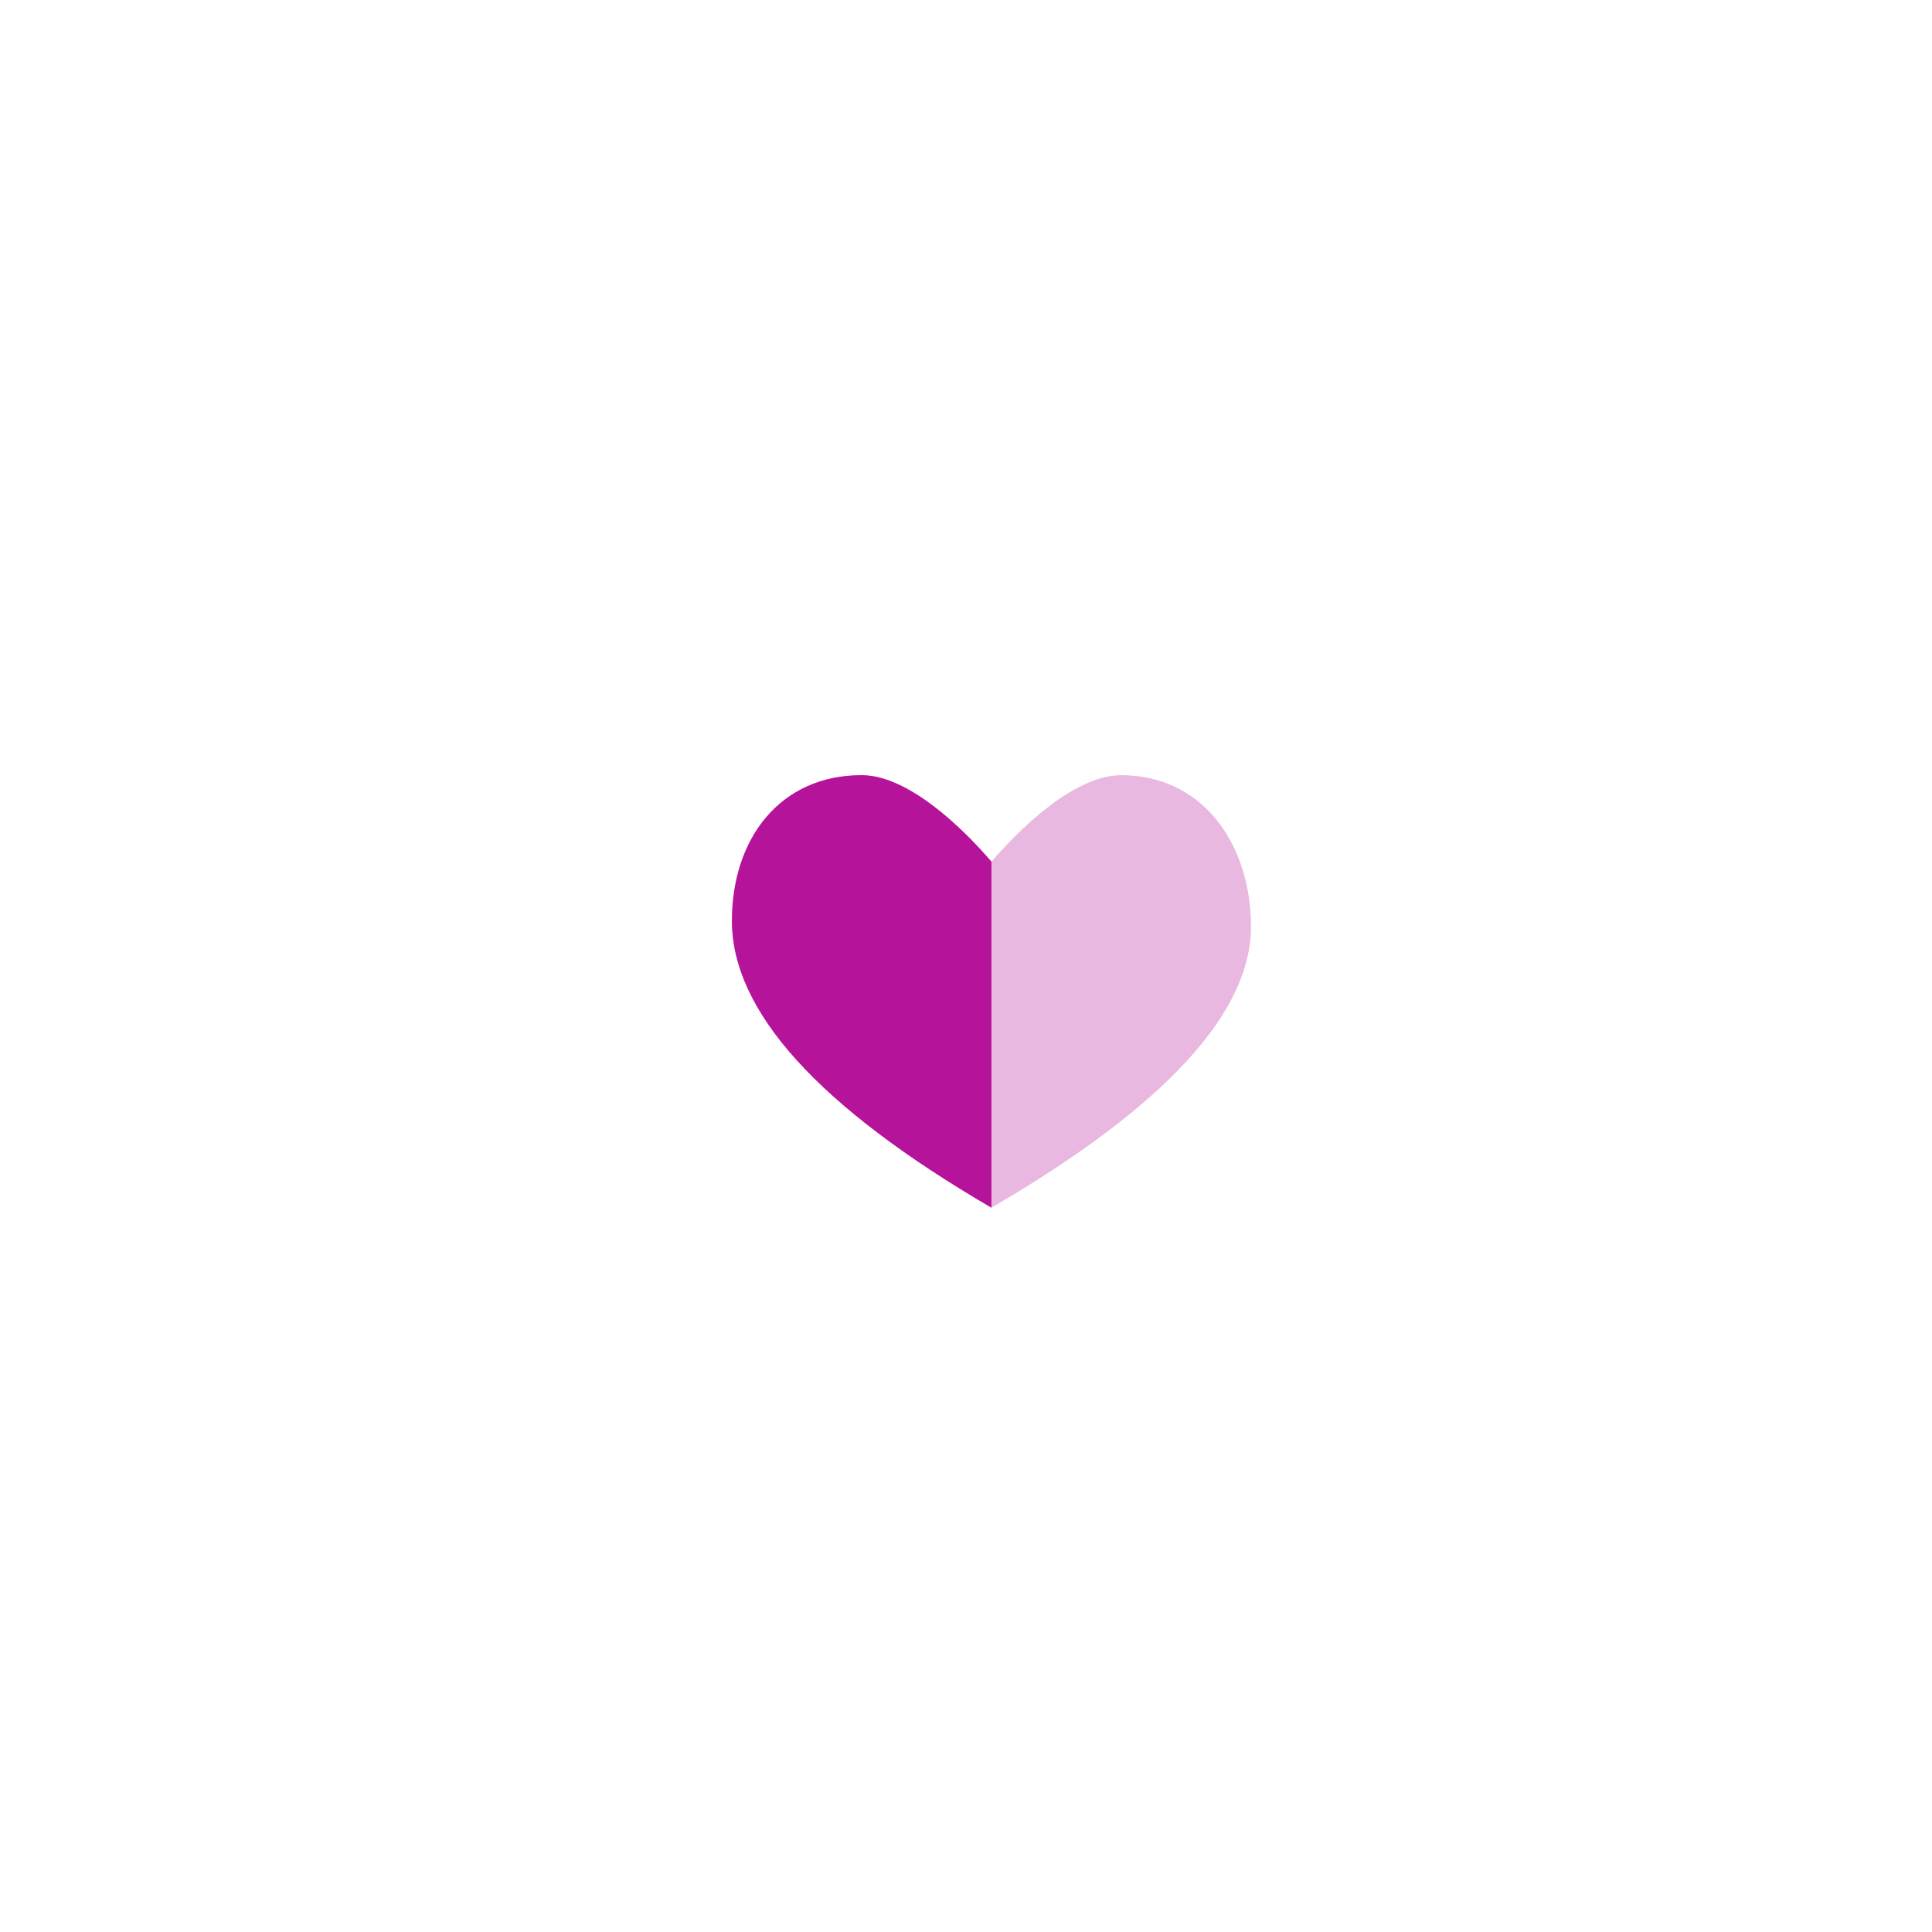 <?xml version="1.0" encoding="UTF-8"?>
<svg width="134px" height="134px" viewBox="0 0 134 134" version="1.1" xmlns="http://www.w3.org/2000/svg" xmlns:xlink="http://www.w3.org/1999/xlink">
    <title>Group 2</title>
    <defs>
        <filter x="-23.1%" y="-23.1%" width="146.2%" height="146.2%" filterUnits="objectBoundingBox" id="filter-1">
            <feOffset dx="2" dy="2" in="SourceAlpha" result="shadowOffsetOuter1"></feOffset>
            <feGaussianBlur stdDeviation="5" in="shadowOffsetOuter1" result="shadowBlurOuter1"></feGaussianBlur>
            <feColorMatrix values="0 0 0 0 0   0 0 0 0 0   0 0 0 0 0  0 0 0 0.5 0" type="matrix" in="shadowBlurOuter1" result="shadowMatrixOuter1"></feColorMatrix>
            <feMerge>
                <feMergeNode in="shadowMatrixOuter1"></feMergeNode>
                <feMergeNode in="SourceGraphic"></feMergeNode>
            </feMerge>
        </filter>
    </defs>
    <g id="Page-1" stroke="none" stroke-width="1" fill="none" fill-rule="evenodd">
        <g id="Artboard" transform="translate(-819, -595)">
            <g id="Group-2" filter="url(#filter-1)" transform="translate(836, 612)">
                <circle id="path-1" fill-rule="nonzero" transform="translate(49.765, 49.765) rotate(-117) translate(-49.765, -49.765) " cx="49.765" cy="49.765" r="37"></circle>
                <circle id="path-1" fill="#FFFFFF" transform="translate(49.765, 49.765) rotate(-117) translate(-49.765, -49.765) " cx="49.765" cy="49.765" r="37"></circle>
                <polygon id="Shape" points="25.765 25.765 73.765 25.765 73.765 73.765 25.765 73.765"></polygon>
                <path d="M58.765,34.765 C55.546,34.765 51.781,38.414 49.765,40.765 C47.748,38.414 43.984,34.765 40.765,34.765 C35.067,34.765 31.765,39.209 31.765,44.866 C31.765,51.132 37.765,57.765 49.765,64.765 C61.765,57.765 67.765,51.265 67.765,45.265 C67.765,39.608 64.463,34.765 58.765,34.765 Z" id="Shape" fill="#B51399" fill-rule="nonzero" opacity="0.3"></path>
                <path d="M40.765,34.765 C43.984,34.765 47.748,38.414 49.765,40.765 L49.765,40.765 L49.765,64.765 C37.765,57.765 31.765,51.132 31.765,44.866 C31.765,39.209 35.067,34.765 40.765,34.765 Z" id="Combined-Shape" fill="#B51399" fill-rule="nonzero"></path>
            </g>
        </g>
    </g>
</svg>